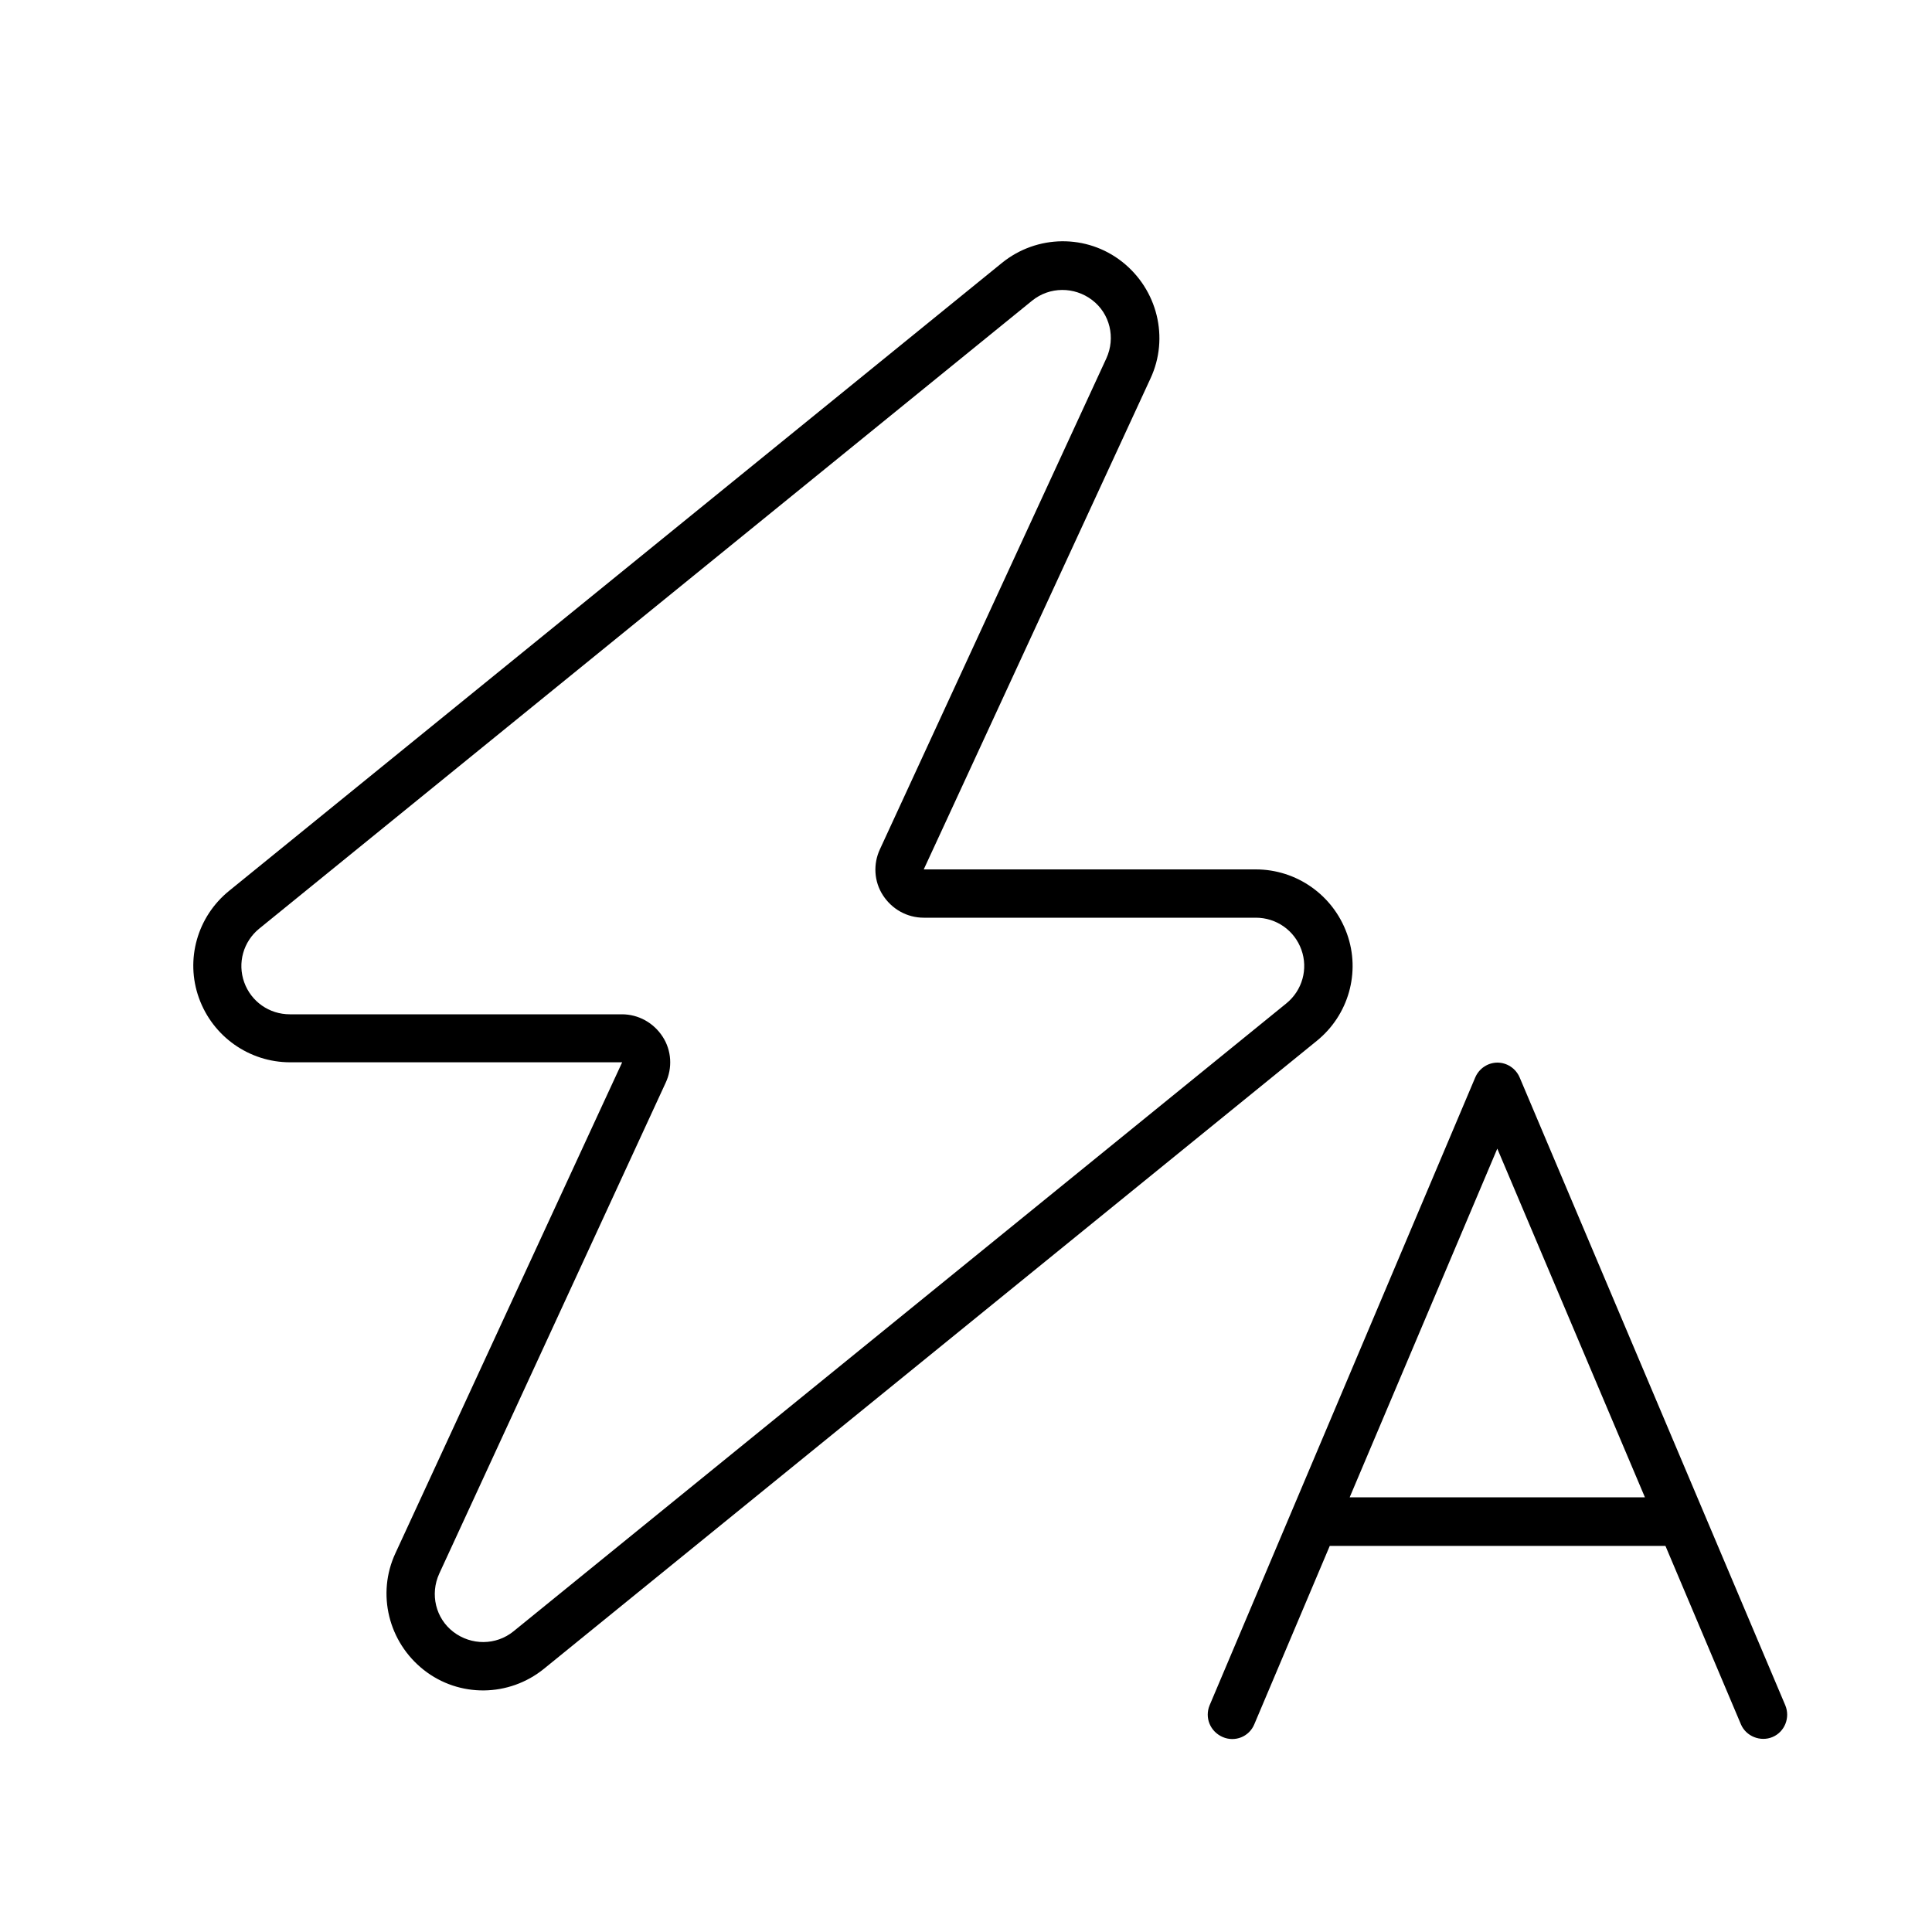 <svg xmlns="http://www.w3.org/2000/svg" viewBox="0 0 640 640"><!--! Font Awesome Pro 7.1.0 by @fontawesome - https://fontawesome.com License - https://fontawesome.com/license (Commercial License) Copyright 2025 Fonticons, Inc. --><path fill="currentColor" d="M291.5 281.3L366.5 118.7C369.6 111.9 367.7 103.9 361.8 99.4C355.9 94.9 347.7 94.9 341.9 99.6L85.9 307.6C80.6 311.9 78.6 319 80.9 325.4C83.2 331.8 89.2 336 96 336L206 336C211.5 336 216.5 338.8 219.5 343.4C222.5 348 222.8 353.8 220.5 358.7L145.5 521.3C142.4 528.1 144.3 536.1 150.2 540.6C156.1 545.1 164.3 545.1 170.1 540.4L426.1 332.4C431.4 328.1 433.4 321 431.1 314.6C428.8 308.2 422.8 304 416 304L306 304C300.5 304 295.5 301.2 292.5 296.6C289.5 292 289.2 286.2 291.5 281.3zM381.1 125.4L313.4 272L306 288L416 288C429.5 288 441.6 296.5 446.2 309.3C450.8 322.1 446.7 336.3 436.2 344.8L180.2 552.8C168.6 562.2 152.1 562.4 140.4 553.2C128.7 544 124.7 528 131 514.5L198.7 367.9L206.1 351.9L96.1 351.9C82.6 351.9 70.5 343.4 65.9 330.6C61.3 317.8 65.4 303.6 75.9 295.1L331.9 87.1C343.5 77.7 360 77.5 371.7 86.7C383.4 95.9 387.4 111.9 381.1 125.4zM496 352C499.2 352 502.1 353.9 503.4 356.9L591.4 564.9C593.1 569 591.2 573.7 587.2 575.4C583.2 577.1 578.4 575.2 576.7 571.2L551.7 512.1L440.5 512.1L415.5 571.2C413.8 575.3 409.1 577.2 405 575.4C400.9 573.6 399 569 400.7 564.9L488.7 356.9C490 353.9 492.9 352 496.1 352zM496 380.5L447.1 496L544.9 496L496 380.5z"/></svg>